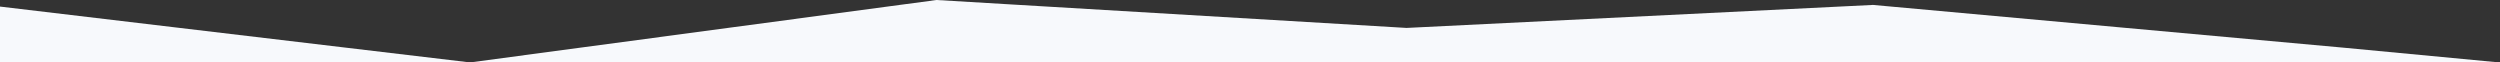 <svg xmlns="http://www.w3.org/2000/svg" width="1440" height="36" fill="none">
    <rect width="100%" height="100%" fill="#333333" stroke="none"/>
    <path fill="#F7F9FC"
        d="m0 3.785 270.757 32.169L539.414 0l270.757 16.085L1078.83 2.838l270.76 24.6L1440 36H0V3.785Z" />
</svg>